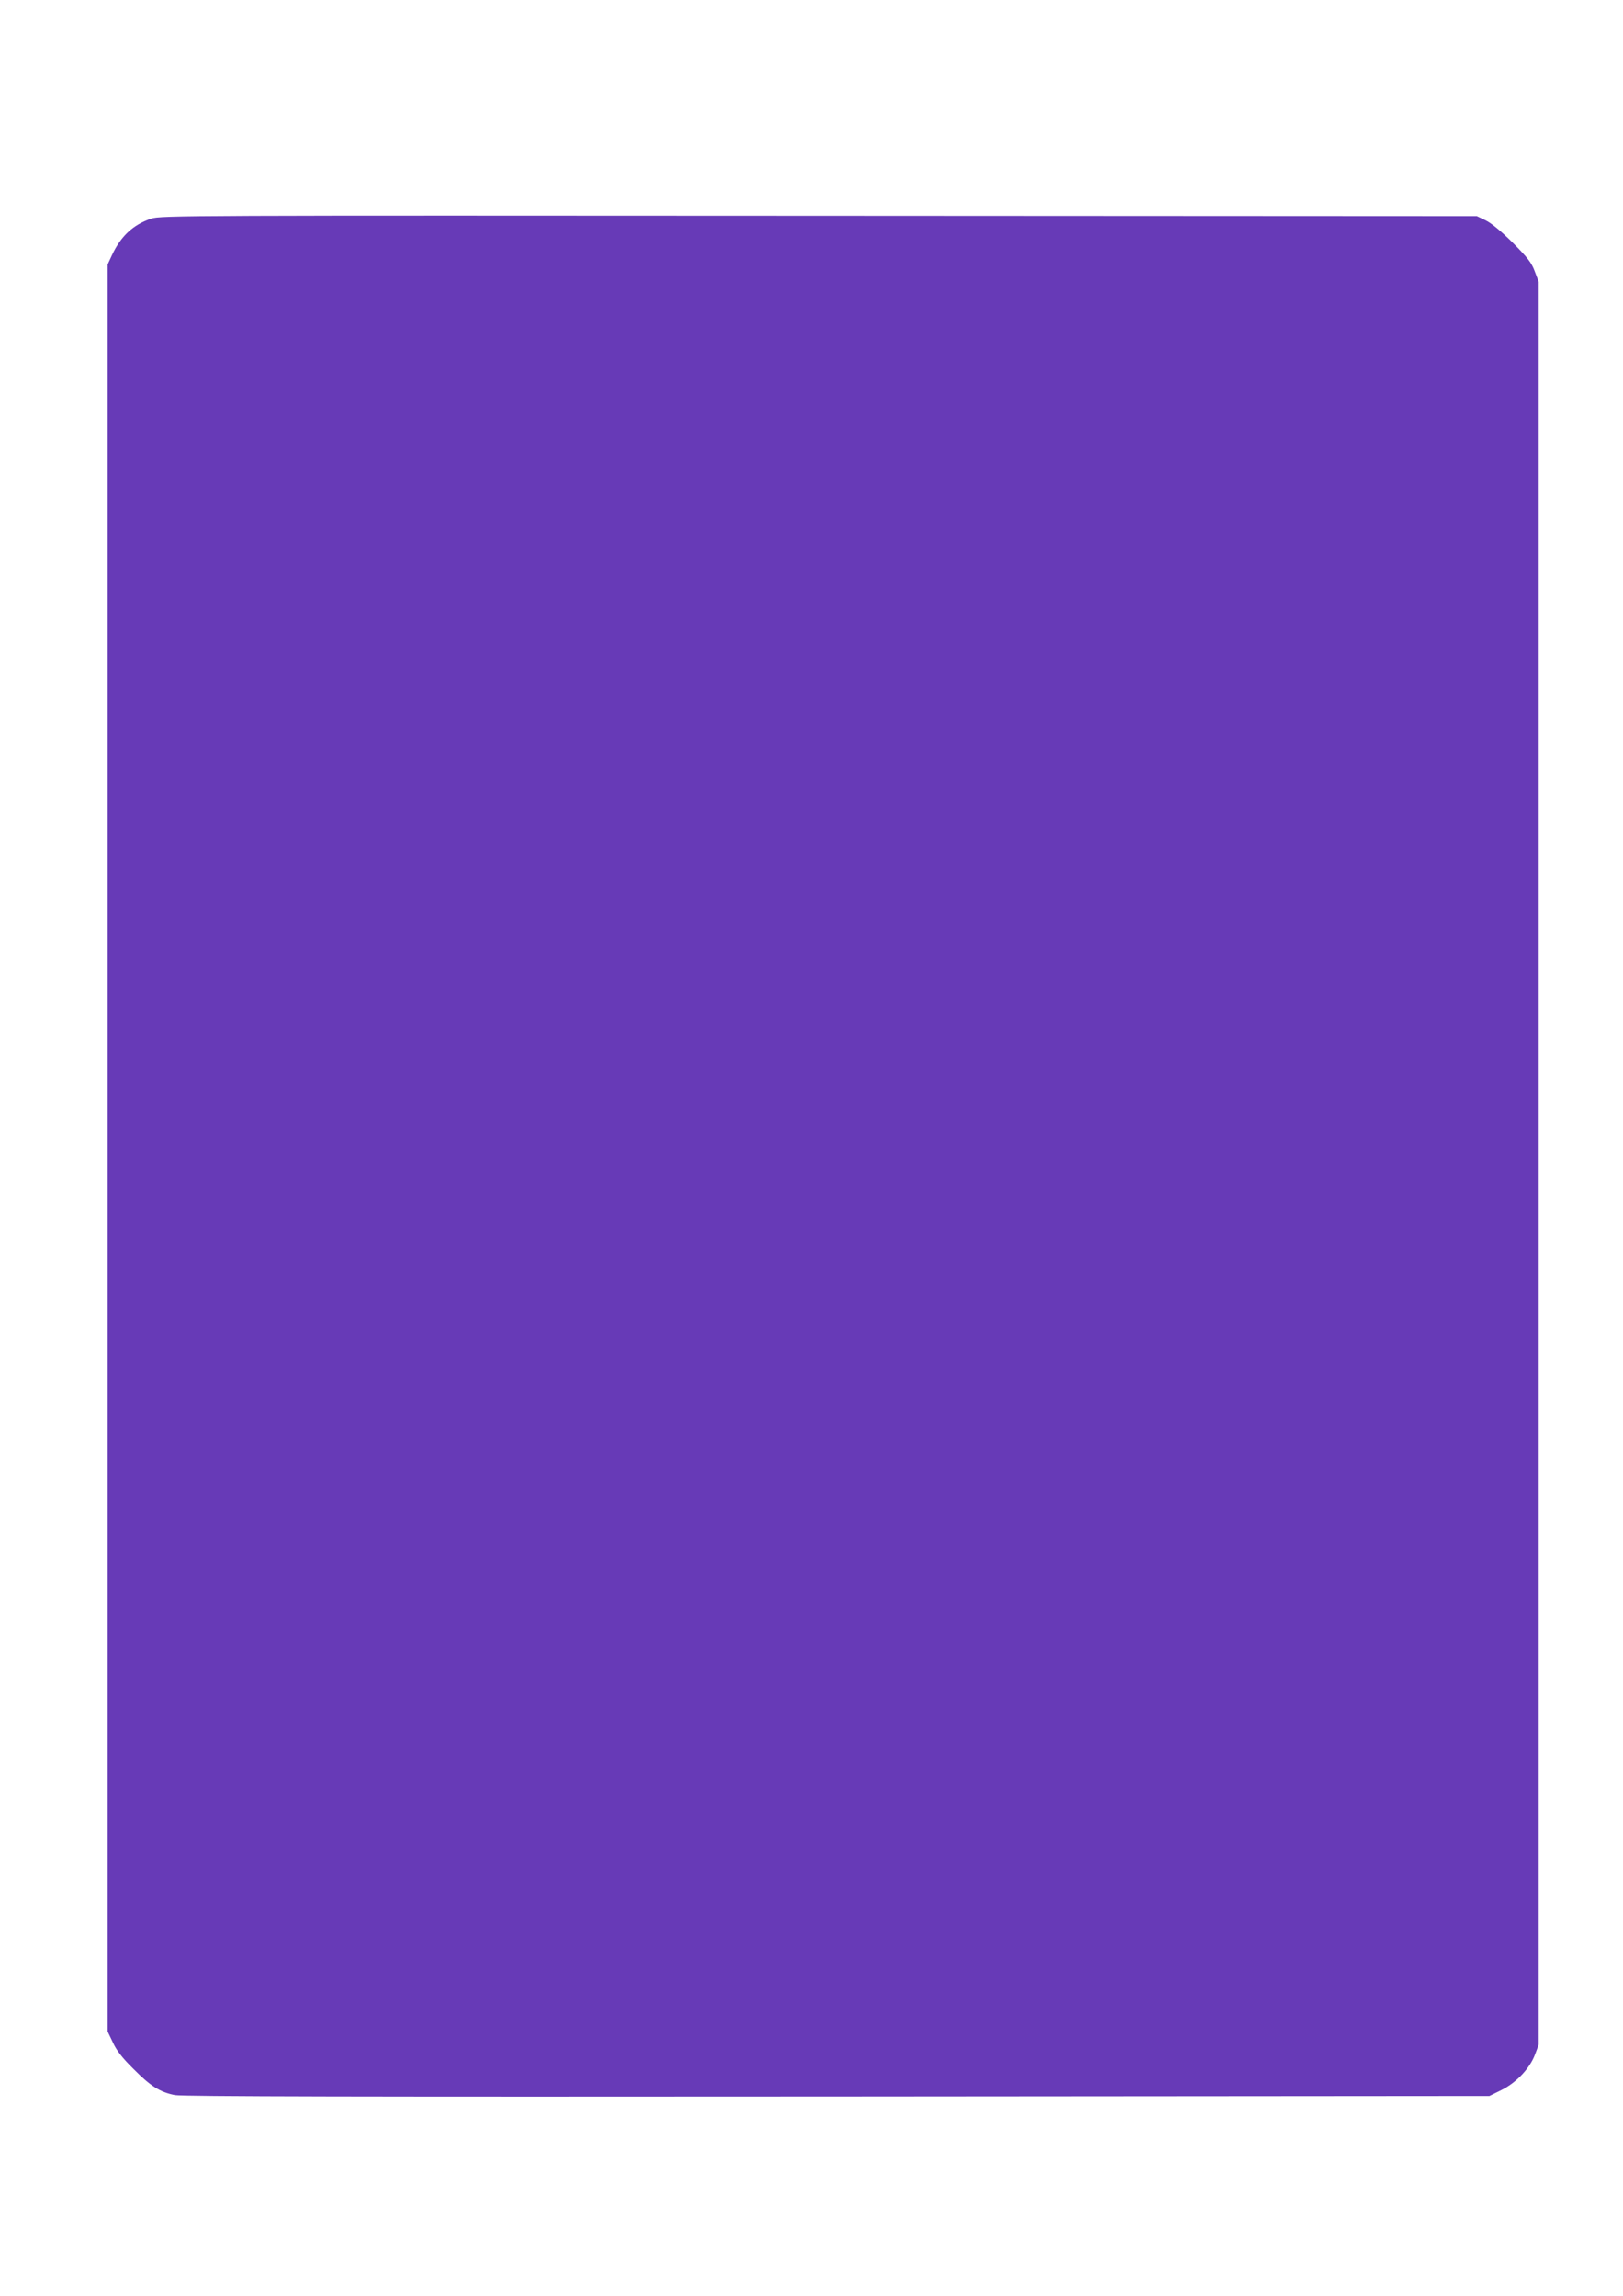 <?xml version="1.0" standalone="no"?>
<!DOCTYPE svg PUBLIC "-//W3C//DTD SVG 20010904//EN"
 "http://www.w3.org/TR/2001/REC-SVG-20010904/DTD/svg10.dtd">
<svg version="1.0" xmlns="http://www.w3.org/2000/svg"
 width="905pt" height="1280pt" viewBox="0 0 905 1280"
 preserveAspectRatio="xMidYMid meet">
<g transform="translate(0,1280) scale(0.1,-0.1)"
fill="#673ab7" stroke="none">
<path d="M843 11581 c-101 -34 -169 -98 -218 -202 l-25 -54 0 -4925 0 -4925
30 -63 c20 -44 54 -87 113 -145 97 -98 150 -131 232 -147 44 -8 1040 -10 3695
-8 l3635 3 67 33 c83 41 158 120 187 197 l21 56 0 4914 0 4914 -22 58 c-17 47
-39 76 -122 159 -63 63 -120 110 -151 125 l-50 24 -3670 2 c-3512 2 -3672 2
-3722 -16z"/>
</g>
</svg>

